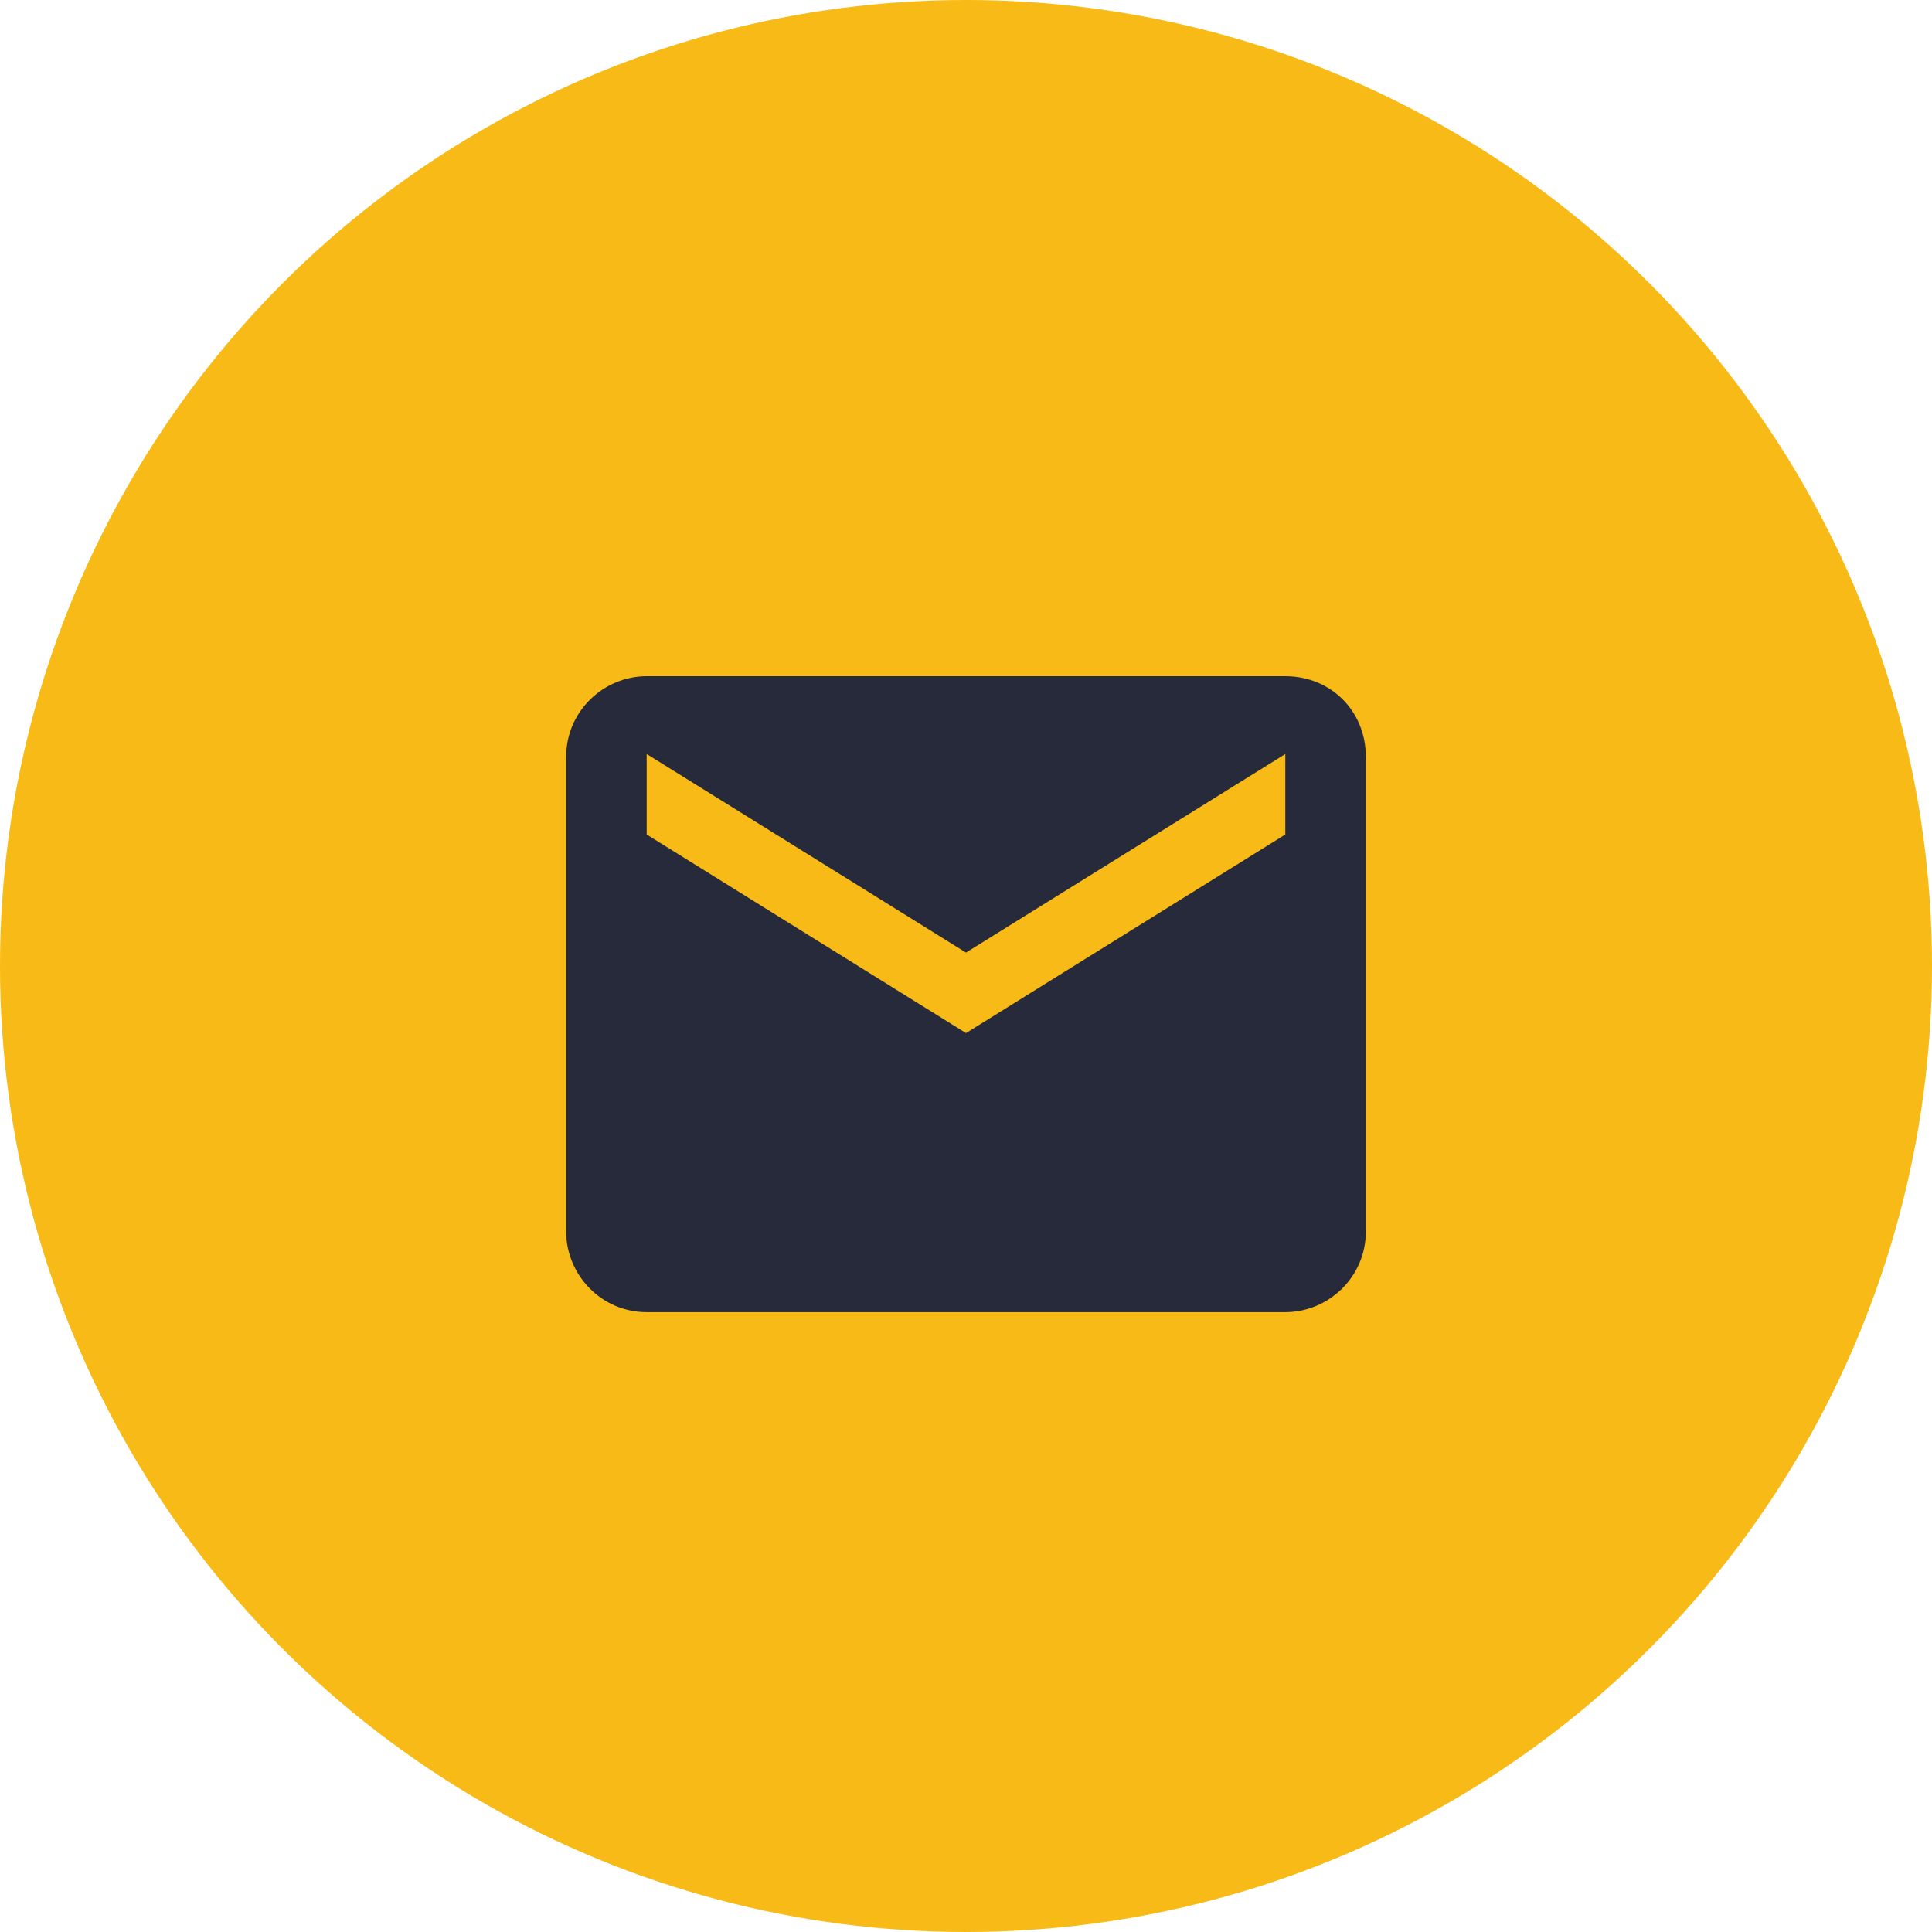 <svg version="1.1" xmlns="http://www.w3.org/2000/svg" xmlns:xlink="http://www.w3.org/1999/xlink" x="0px"
	 y="0px" viewBox="0 0 72 72" style="enable-background:new 0 0 72 72;" xml:space="preserve">
<style type="text/css">
	.st0{fill:#F7BA17;}
	.st1{fill:#272A3B;}
</style>
<circle class="st0" cx="36" cy="36" r="36"/>
<path class="st1" d="M47.9,25.2H24.1c-1.6,0-3,1.3-3,3l0,17.7c0,1.6,1.3,3,3,3h23.8c1.6,0,3-1.3,3-3V28.2
	C50.9,26.5,49.6,25.2,47.9,25.2z M47.9,31.1L36,38.5l-11.9-7.4v-3L36,35.5l11.9-7.4V31.1z"/>
</svg>
